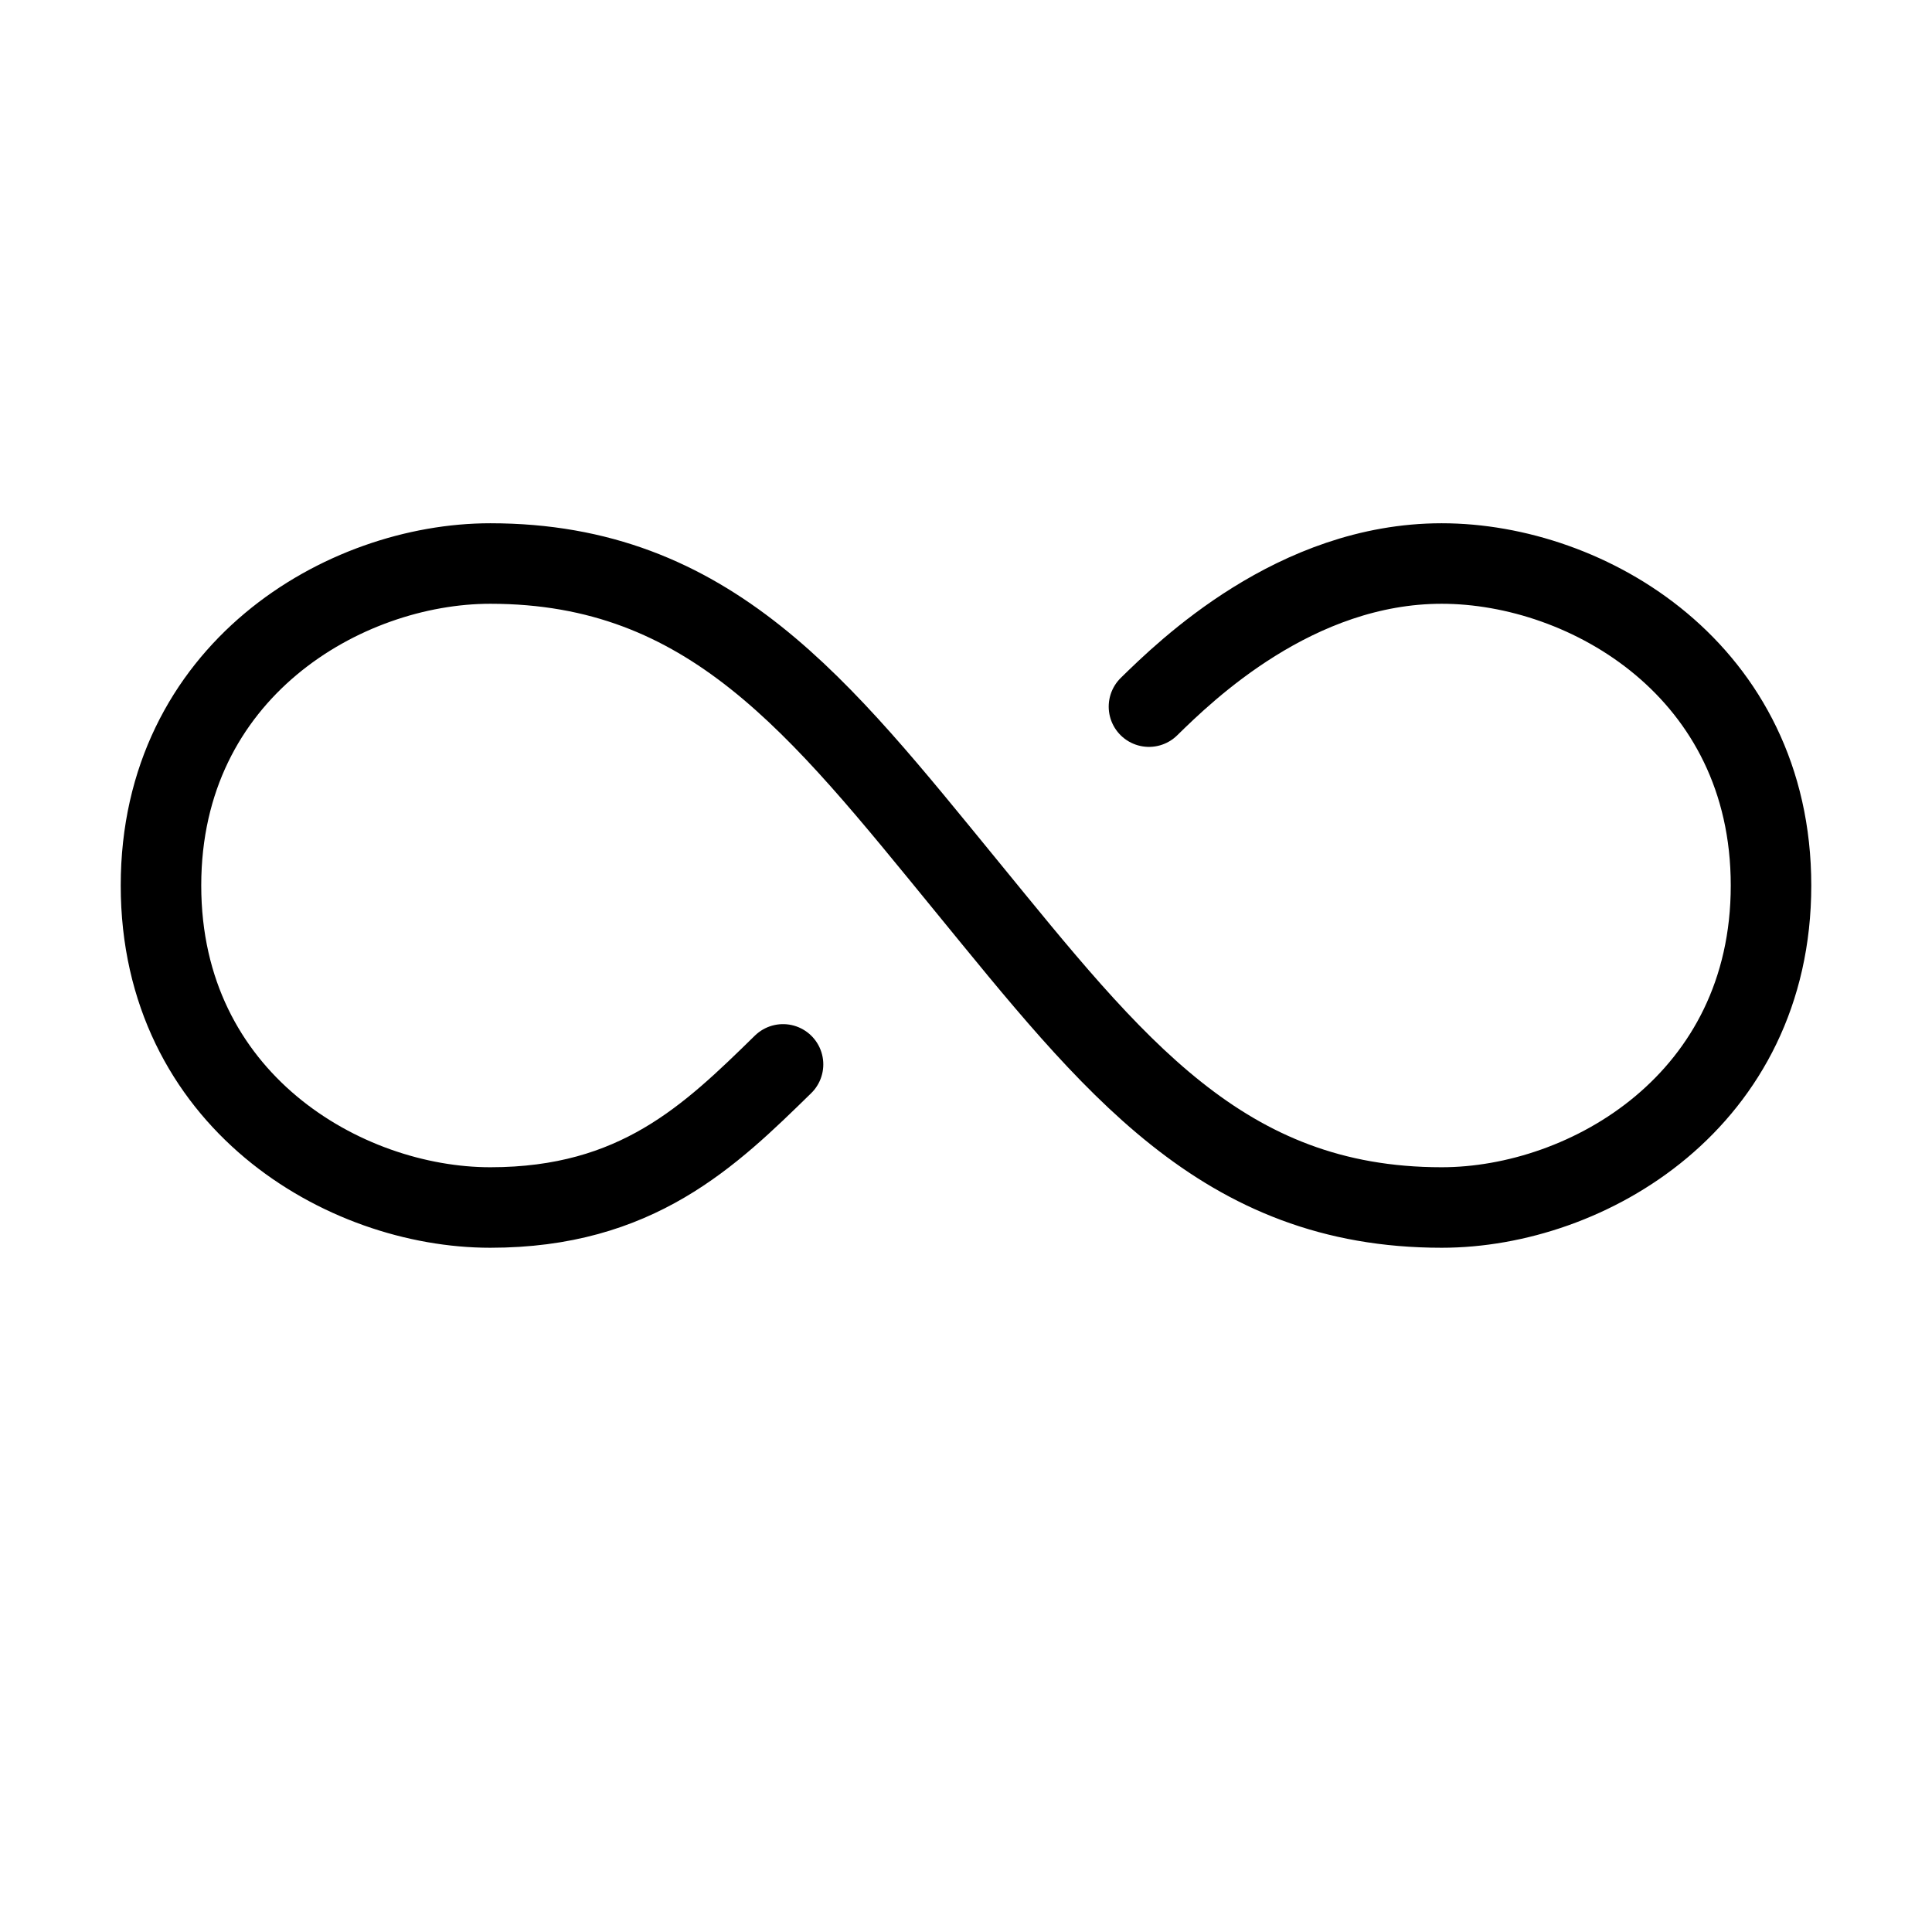 <svg width="40" height="40" viewBox="0 0 40 40" fill="none" xmlns="http://www.w3.org/2000/svg">
<path d="M16.212 22.037C14.697 23.519 13.182 25 10.151 25C7.121 25 3.333 22.778 3.333 18.333C3.333 13.889 7.121 11.667 10.151 11.667C14.697 11.667 16.97 14.63 20 18.333C23.03 22.037 25.303 25 29.848 25C32.879 25 36.667 22.778 36.667 18.333C36.667 13.889 32.879 11.667 29.848 11.667C26.818 11.667 24.545 13.889 23.788 14.63" stroke="black" stroke-width="1.667" stroke-linecap="round" stroke-linejoin="round"/>
</svg>
